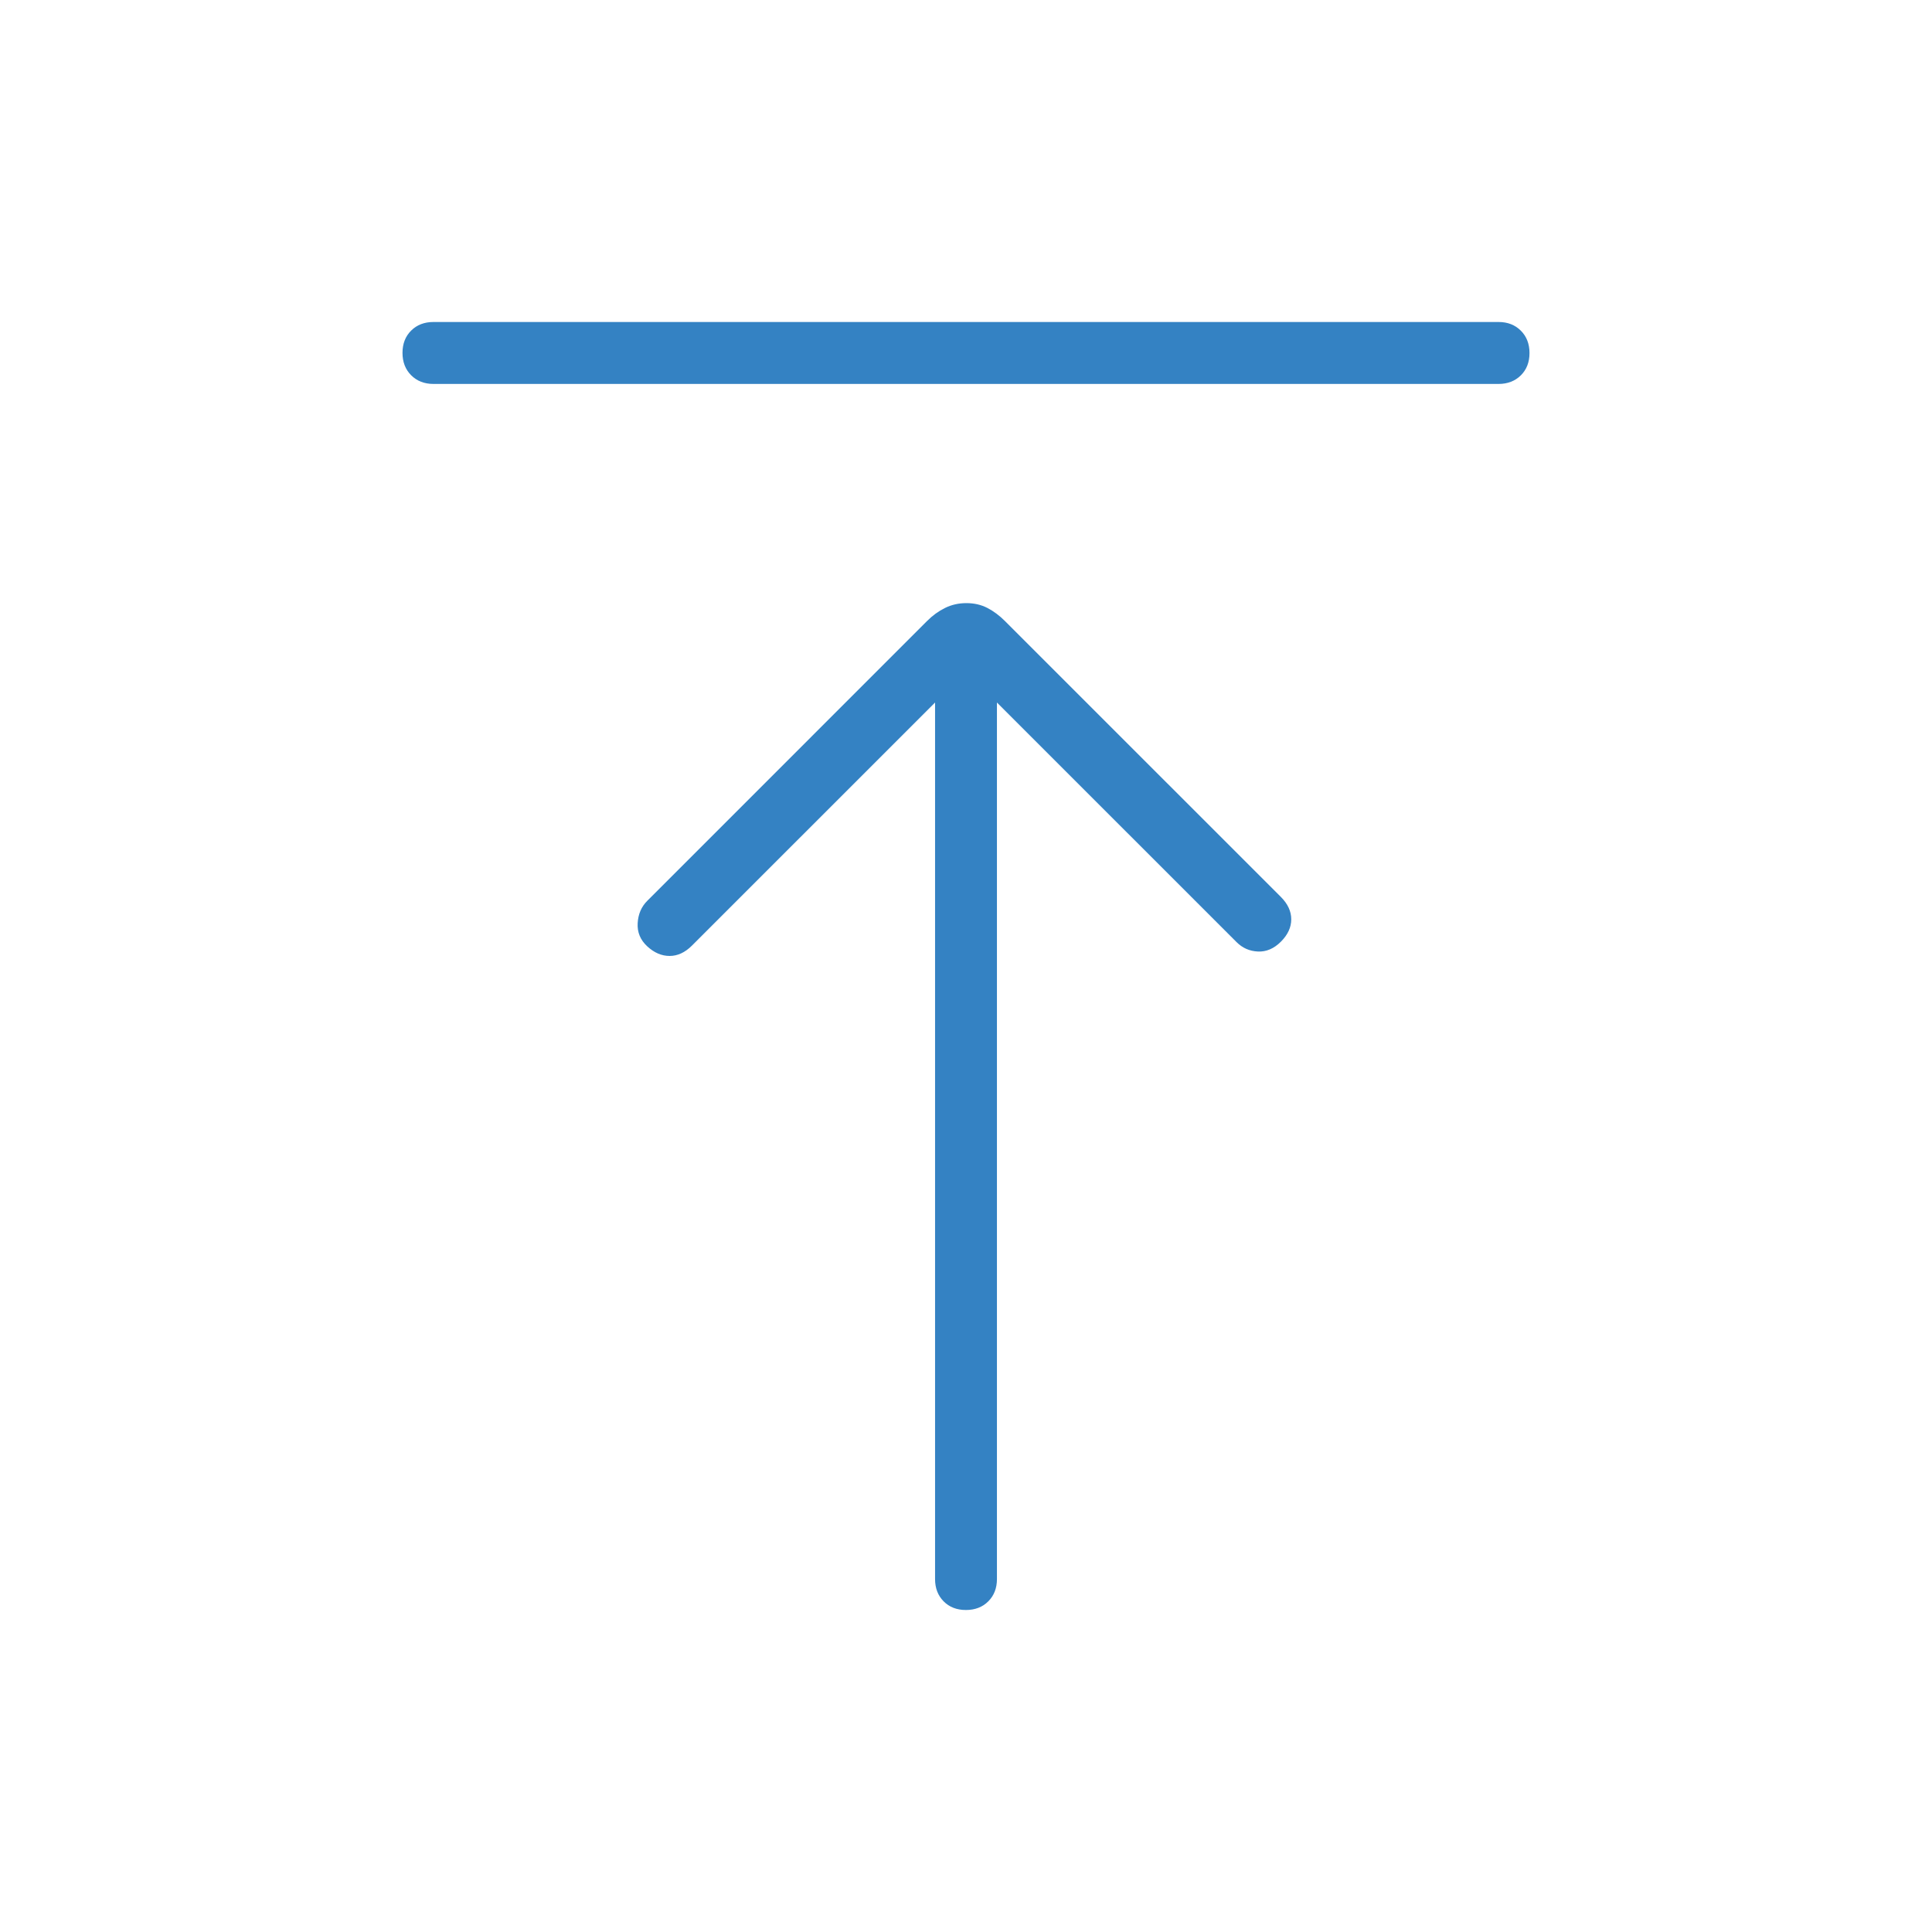 <svg width="69" height="69" viewBox="0 0 69 69" fill="none" xmlns="http://www.w3.org/2000/svg">
<mask id="mask0_1371_3457" style="mask-type:alpha" maskUnits="userSpaceOnUse" x="0" y="0" width="69" height="69">
<rect width="69" height="69" fill="#3482C3"/>
</mask>
<g mask="url(#mask0_1371_3457)">
<path d="M15.48 13.712C15.156 13.712 14.89 13.608 14.684 13.402C14.478 13.195 14.375 12.929 14.375 12.603C14.375 12.277 14.478 12.011 14.684 11.807C14.89 11.602 15.156 11.5 15.48 11.5H53.52C53.844 11.5 54.11 11.603 54.316 11.81C54.522 12.016 54.625 12.283 54.625 12.608C54.625 12.935 54.522 13.2 54.316 13.405C54.11 13.609 53.844 13.712 53.52 13.712H15.48ZM34.497 57.5C34.171 57.5 33.905 57.397 33.701 57.191C33.497 56.985 33.395 56.719 33.395 56.395V25.09L24.714 33.77C24.467 34.017 24.201 34.141 23.915 34.141C23.629 34.141 23.363 34.026 23.116 33.798C22.869 33.569 22.755 33.294 22.774 32.971C22.792 32.649 22.906 32.383 23.116 32.173L33.114 22.174C33.308 21.98 33.521 21.826 33.752 21.712C33.983 21.598 34.237 21.54 34.515 21.54C34.792 21.54 35.042 21.598 35.263 21.712C35.484 21.826 35.695 21.983 35.894 22.183L45.746 32.034C45.993 32.281 46.116 32.548 46.116 32.833C46.116 33.119 45.993 33.385 45.746 33.632C45.499 33.879 45.226 33.996 44.928 33.983C44.629 33.97 44.375 33.859 44.164 33.648L35.605 25.09V56.395C35.605 56.719 35.502 56.985 35.296 57.191C35.09 57.397 34.823 57.5 34.497 57.5Z" fill="#3482C3"/>
</g>
</svg>
